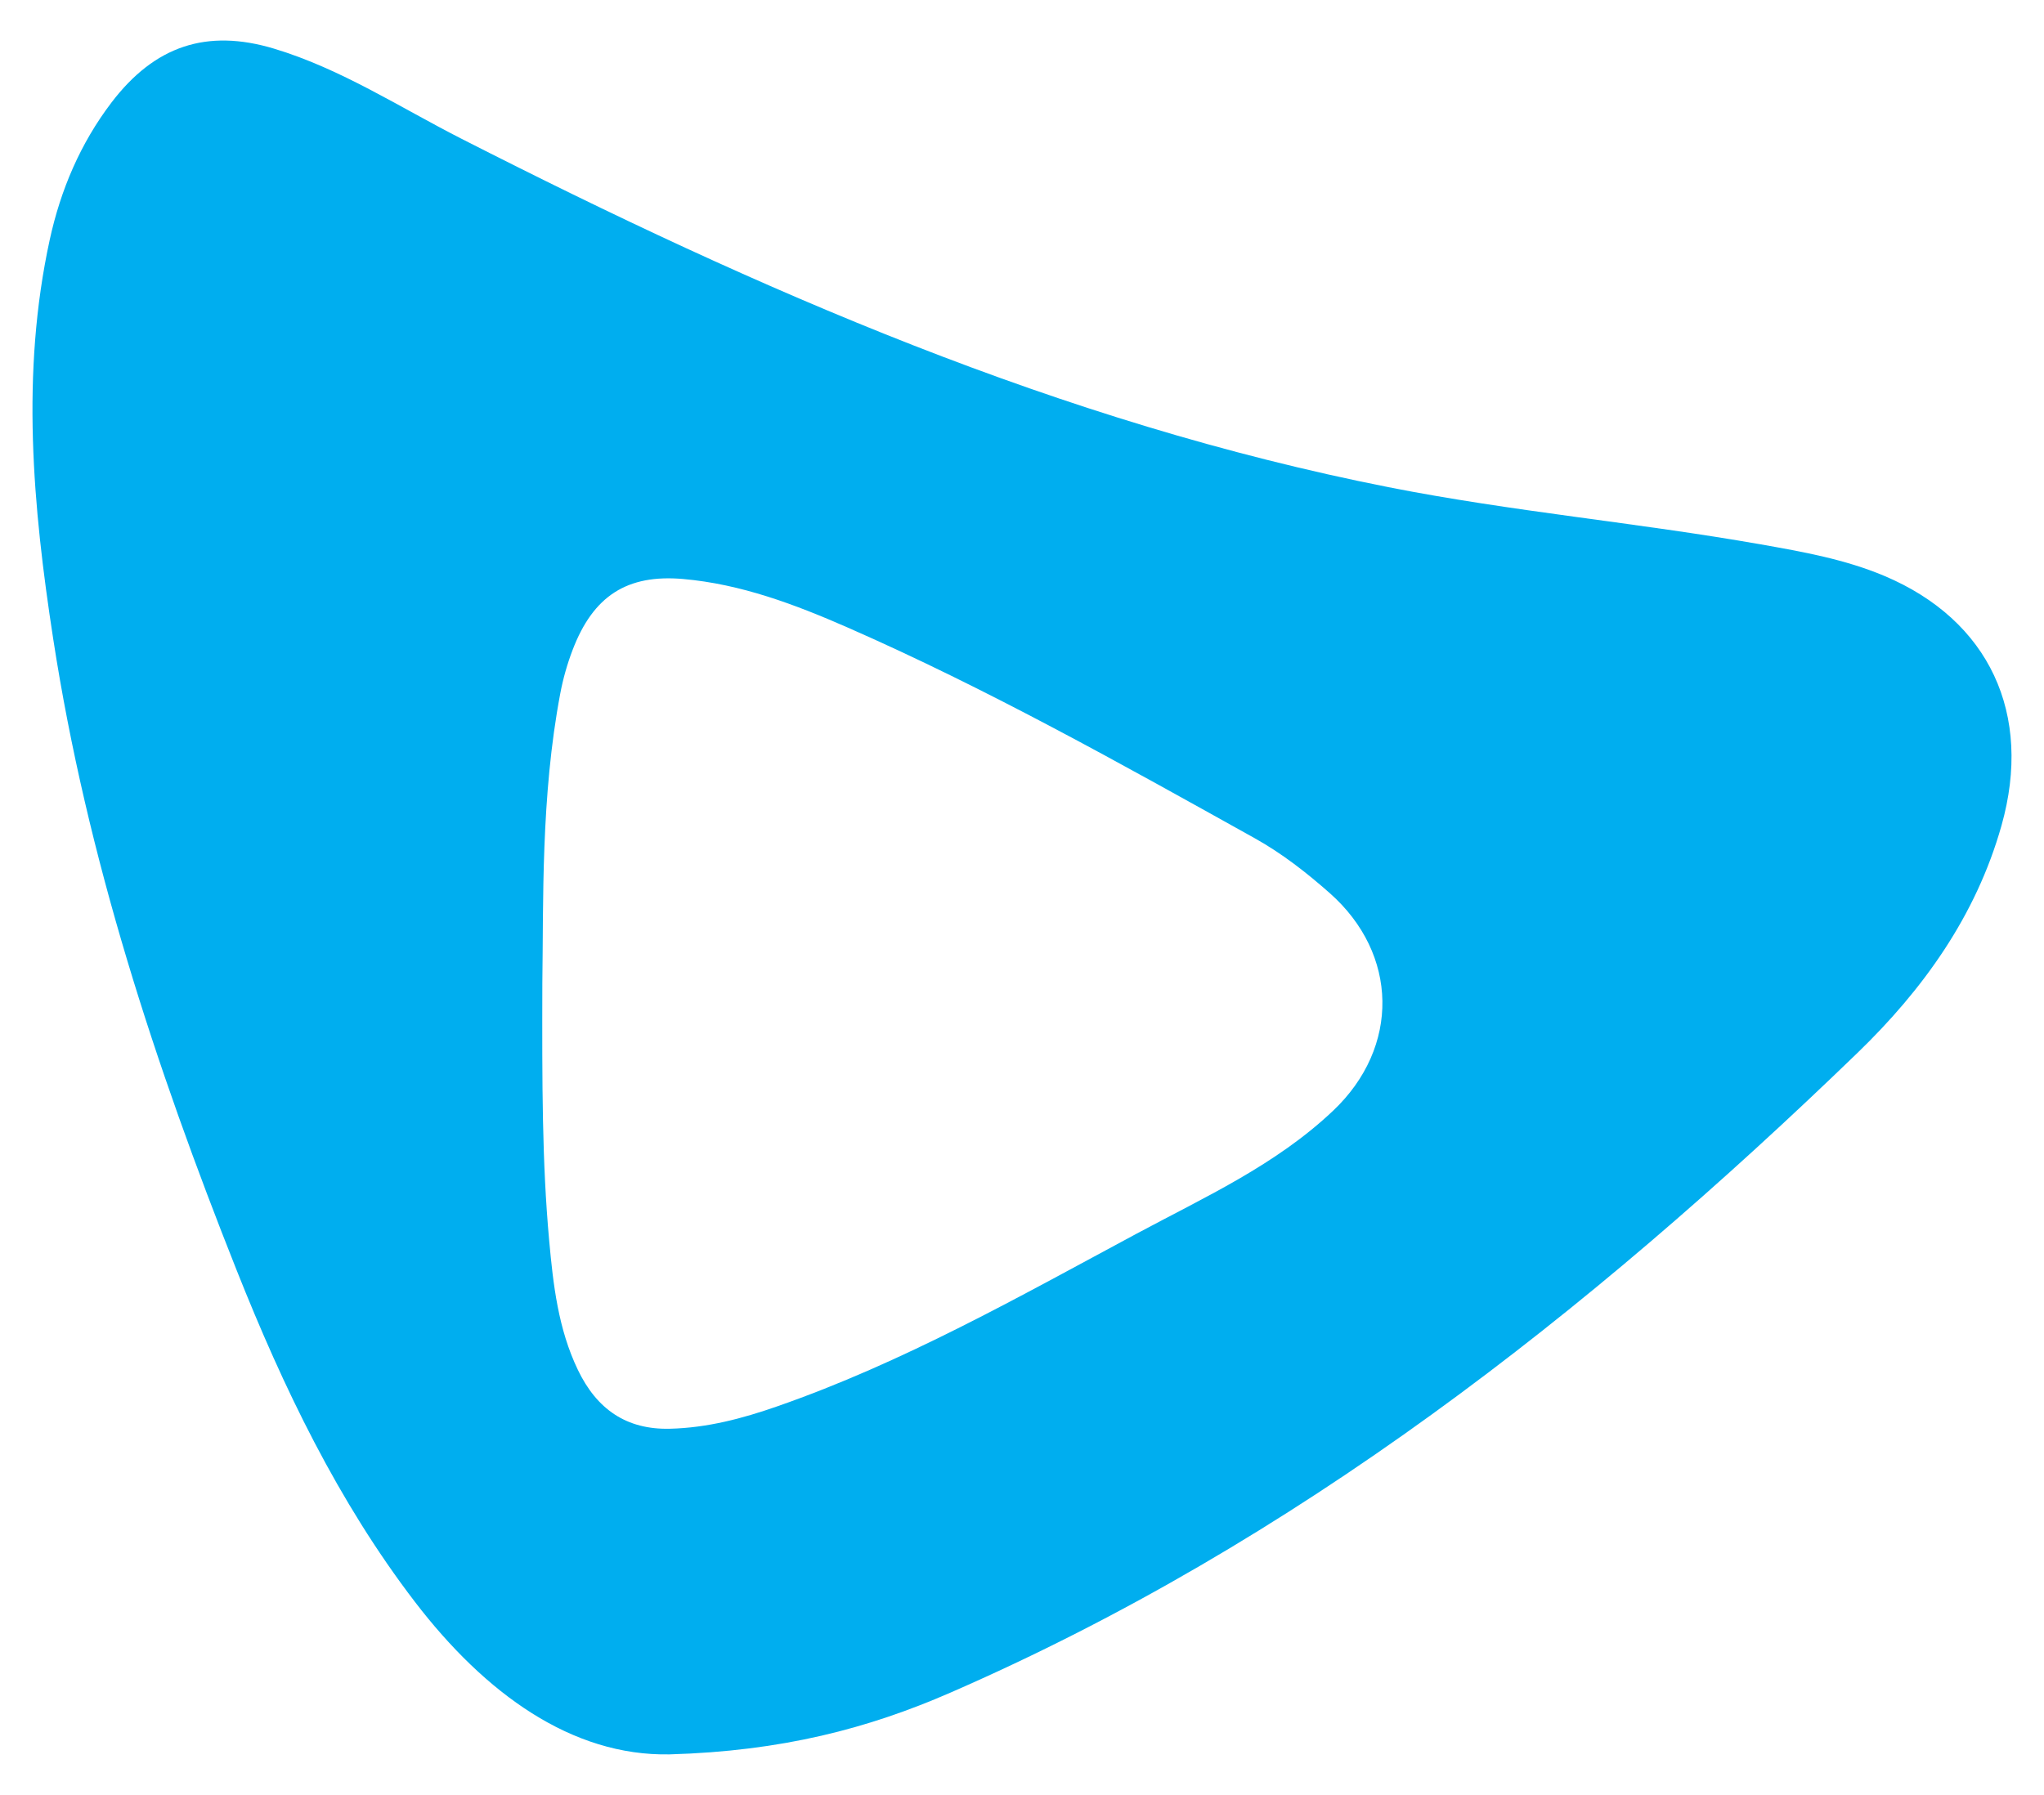 <svg xmlns="http://www.w3.org/2000/svg" xmlns:xlink="http://www.w3.org/1999/xlink" id="Layer_1" x="0px" y="0px" viewBox="0 0 314.89 276.59" style="enable-background:new 0 0 314.89 276.59;" xml:space="preserve"><style type="text/css">	.st0{fill:#00AEEF;}</style><path class="st0" d="M84.6,191.12c0.62,6.85,1.4,13.68,4.43,19.98c2.9,6.03,7.45,9.23,14.19,9.06c5.72-0.14,11.14-1.57,16.49-3.44 c19.41-6.75,37.28-16.89,55.34-26.59c10.5-5.64,21.46-10.58,30.33-18.98c10.33-9.79,10.08-24.16-0.54-33.54 c-3.59-3.17-7.36-6.11-11.52-8.43c-20.6-11.48-41.17-23.02-62.75-32.49c-8.12-3.56-16.43-6.69-25.34-7.47 c-8.63-0.75-13.84,2.6-17.02,10.94c-0.83,2.17-1.47,4.44-1.9,6.72c-3.01,15.91-2.57,32.05-2.76,44.63 C83.51,167.07,83.51,179.12,84.6,191.12 M103.16,270.34c-15.05,0.29-28.4-9.35-39.23-23.49c-11.86-15.49-20.29-33.04-27.49-51.16 c-12.5-31.45-23.05-63.55-28.24-97.22C5.05,78.04,3.19,57.49,7.66,36.95c1.68-7.7,4.72-14.84,9.49-21.12 C23.8,7.08,31.83,4.37,42.23,7.5c10.32,3.11,19.37,9.05,28.9,13.9c45.67,23.27,92.33,43.7,142.77,53.67 c19.02,3.76,38.32,5.46,57.38,8.82c6.46,1.14,12.93,2.29,19.03,4.86c16.14,6.82,22.89,21.26,18.03,38.47 c-3.94,13.97-12.13,25.3-22.17,35.01c-41.61,40.24-86.66,75.46-139.74,98.59C133.75,266.35,120.47,269.84,103.16,270.34"></path></svg>